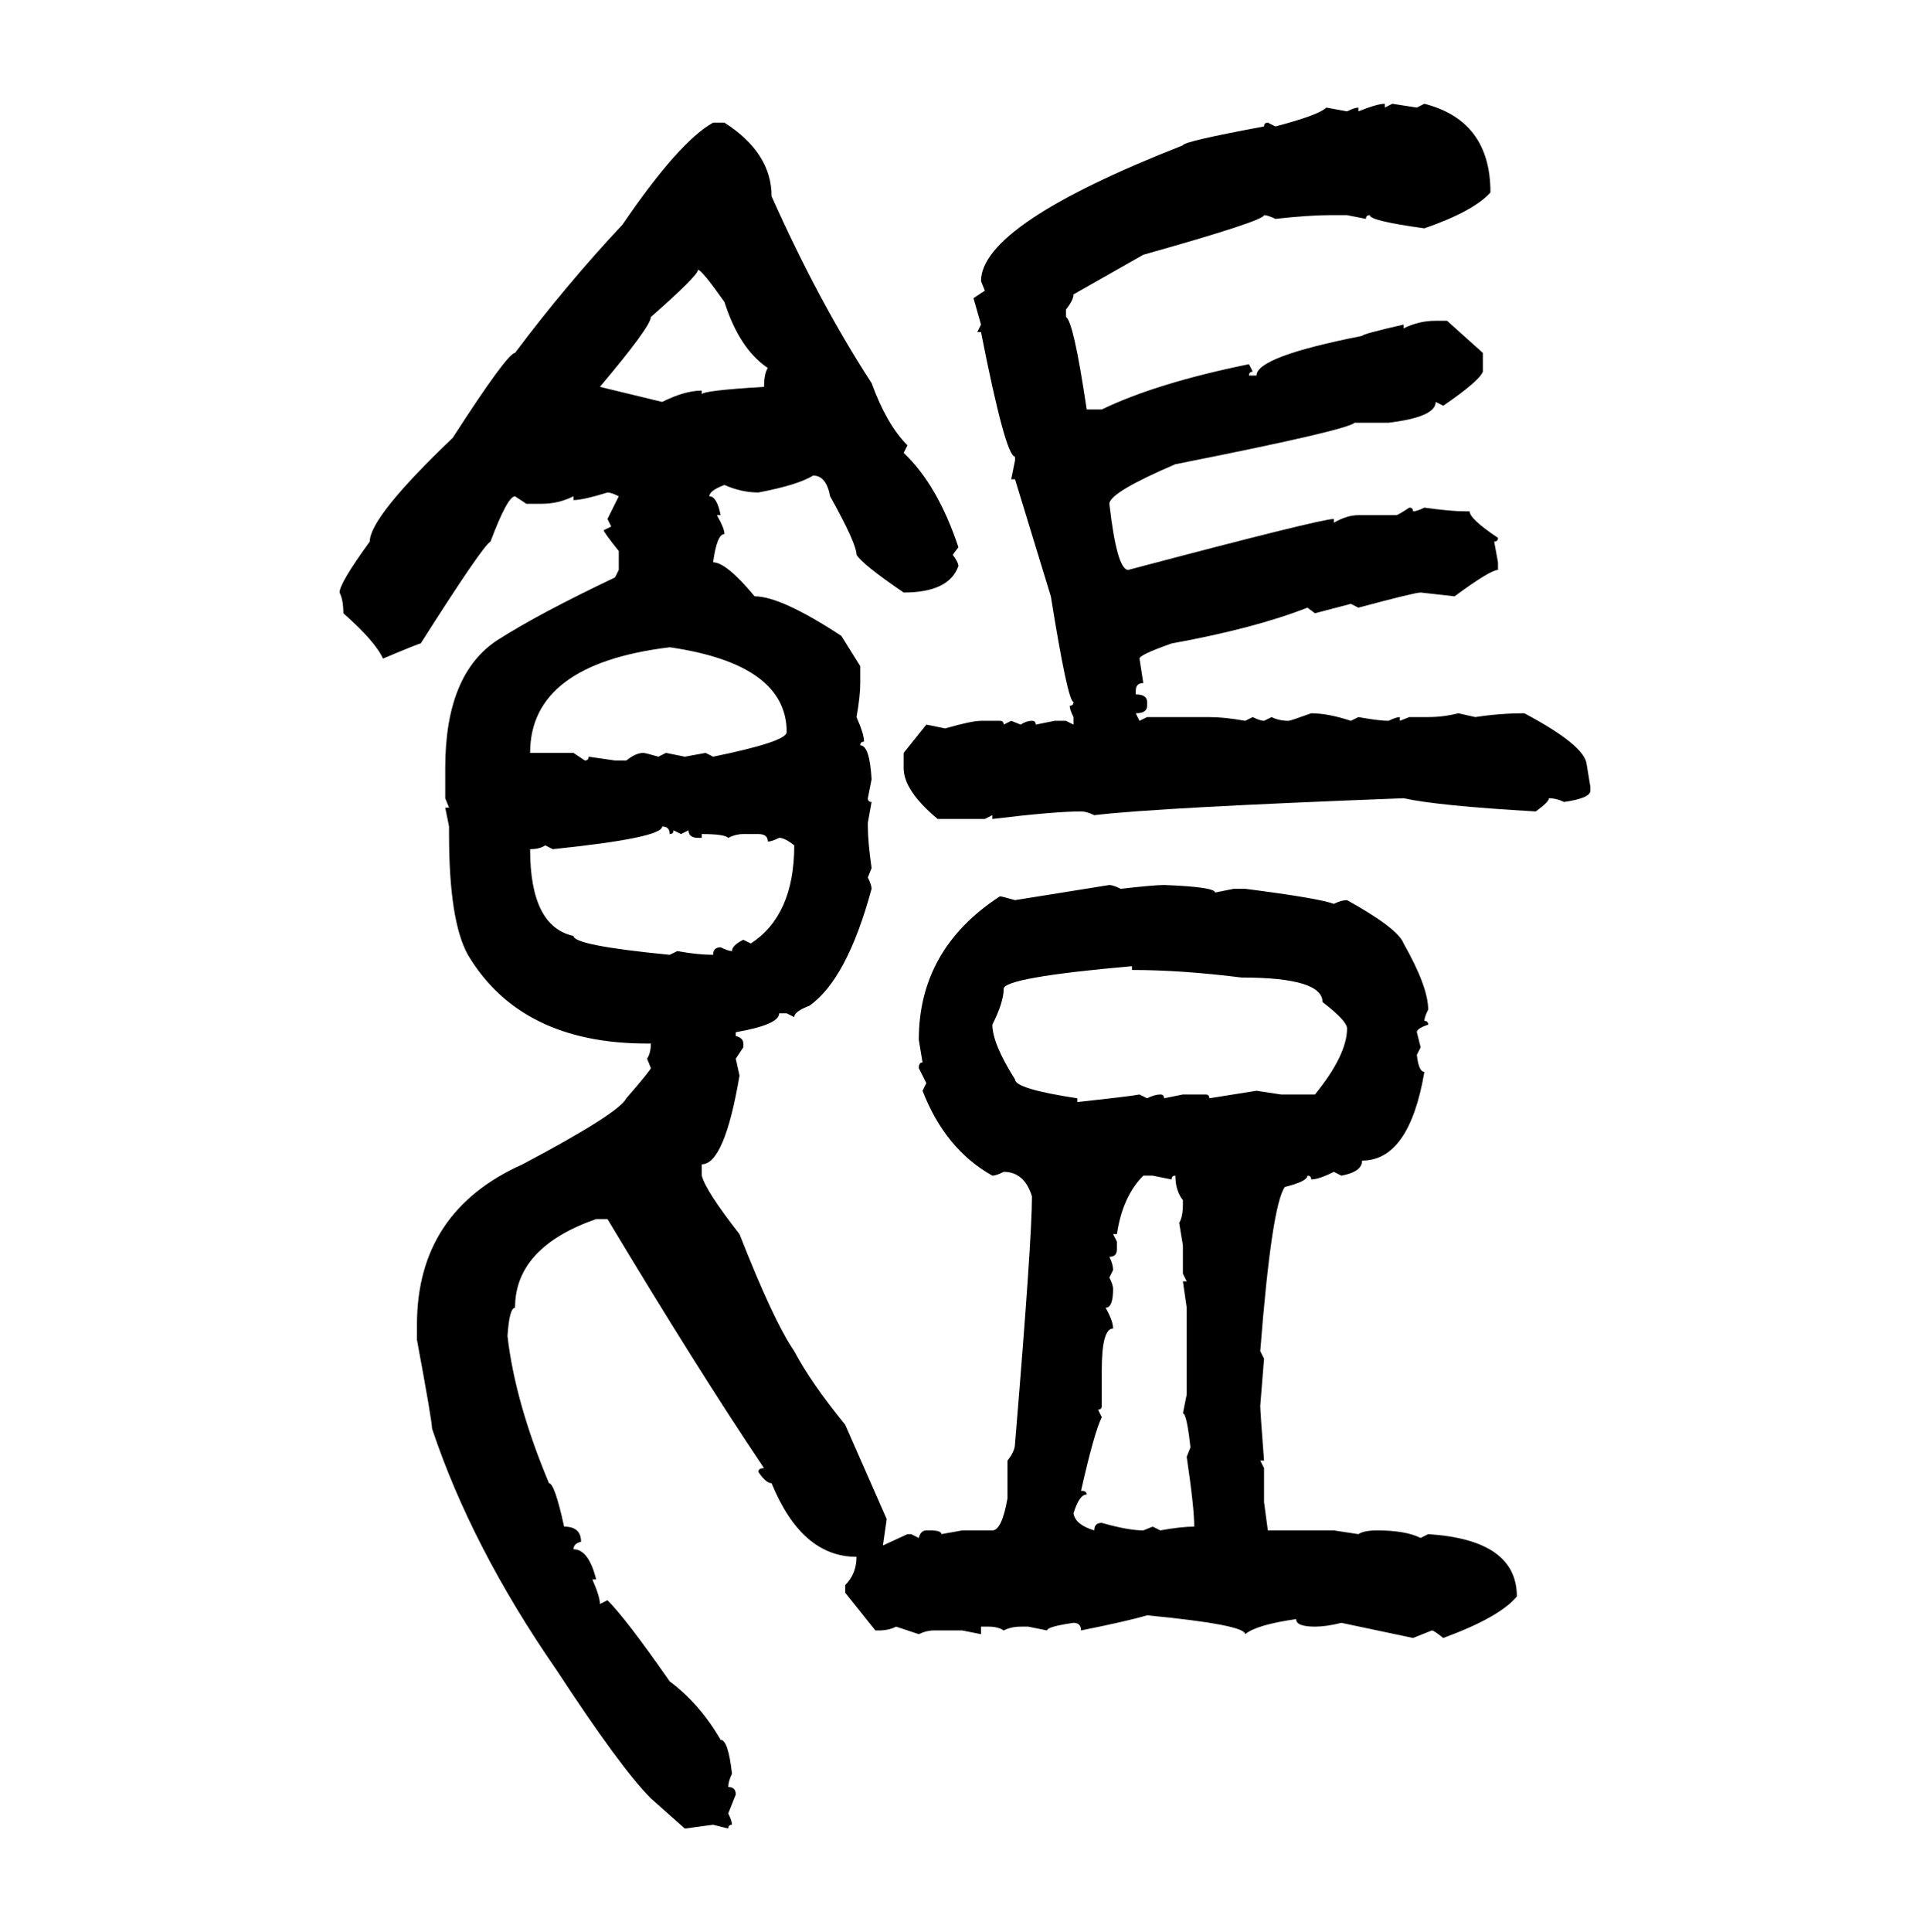 <svg xmlns="http://www.w3.org/2000/svg" xmlns:xlink="http://www.w3.org/1999/xlink" width="299.707" height="300"><path d="M215.04 16.11L215.04 16.11L215.04 16.70L216.21 16.11L220.02 16.70L221.19 16.11Q231.45 18.75 231.45 29.88L231.45 29.88Q228.81 32.81 221.19 35.45L221.19 35.45Q212.70 34.28 212.70 33.40L212.70 33.40Q212.11 33.40 212.11 33.98L212.11 33.98L209.18 33.40L206.54 33.40Q203.32 33.40 198.05 33.98L198.05 33.98Q196.88 33.40 196.29 33.40L196.29 33.40Q196.29 34.28 177.54 39.55L177.54 39.55L166.70 45.70Q166.70 46.58 165.53 48.05L165.53 48.05L165.53 49.22Q166.70 49.80 168.75 63.57L168.75 63.57L171.09 63.57Q179.59 59.47 193.95 56.54L193.95 56.54L194.53 57.71Q193.95 57.71 193.95 58.30L193.95 58.30L195.12 58.30Q195.12 55.37 211.52 52.15L211.52 52.15Q211.52 51.86 217.97 50.39L217.97 50.39L217.97 50.98Q220.31 49.80 222.95 49.80L222.95 49.80L224.71 49.80L230.27 54.79L230.27 57.71Q229.69 59.18 224.12 62.99L224.12 62.99L222.95 62.40Q222.95 64.75 215.63 65.63L215.63 65.63L210.35 65.63Q209.18 66.80 182.52 72.07L182.52 72.07Q172.27 76.46 172.27 78.22L172.27 78.22Q173.44 88.48 175.20 88.48L175.20 88.48Q205.08 80.57 207.13 80.57L207.13 80.57L207.13 81.15Q209.18 79.98 210.94 79.98L210.94 79.98L216.80 79.98Q217.09 79.98 218.85 78.81L218.85 78.81Q219.43 78.81 219.43 79.39L219.43 79.39Q220.02 79.39 221.19 78.81L221.19 78.81Q225.29 79.39 227.64 79.39L227.64 79.39L228.22 79.39Q228.22 80.57 232.62 83.50L232.62 83.50Q232.62 84.08 232.03 84.08L232.03 84.08L232.62 87.30L232.62 88.48Q231.45 88.48 225.88 92.58L225.88 92.58L220.61 91.99Q219.73 91.99 210.94 94.34L210.94 94.34L209.77 93.75L204.20 95.21L203.03 94.34Q194.82 97.56 181.93 99.90L181.93 99.90Q176.95 101.66 176.95 102.25L176.95 102.25L177.54 106.05Q176.37 106.05 176.37 107.23L176.37 107.23L176.37 107.81Q178.13 107.81 178.13 108.98L178.13 108.98L178.13 109.57Q178.13 110.74 176.37 110.74L176.37 110.74L176.95 111.91L178.13 111.33L187.79 111.33Q190.14 111.33 193.36 111.91L193.36 111.91L194.53 111.33Q195.70 111.91 196.29 111.91L196.29 111.91L197.46 111.33Q198.63 111.91 200.10 111.91L200.10 111.91Q200.39 111.91 203.61 110.74L203.61 110.74Q206.25 110.74 209.77 111.91L209.77 111.91L210.94 111.33Q214.16 111.91 215.63 111.91L215.63 111.91Q216.80 111.33 217.38 111.33L217.38 111.33L217.38 111.91L218.85 111.33L221.78 111.33Q224.12 111.33 226.46 110.74L226.46 110.74L229.10 111.33Q232.91 110.74 236.72 110.74L236.72 110.74Q246.09 115.72 246.39 118.65L246.39 118.65L246.97 122.17L246.97 122.75Q246.97 123.93 242.87 124.51L242.87 124.51Q241.70 123.93 240.53 123.93L240.53 123.93Q240.53 124.51 238.48 125.98L238.48 125.98Q223.24 125.10 217.97 123.93L217.97 123.93Q179.59 125.39 169.92 126.56L169.92 126.56Q168.75 125.98 167.87 125.98L167.87 125.98Q163.77 125.98 154.10 127.15L154.10 127.15L154.10 126.56L152.93 127.15L145.61 127.15Q140.33 122.75 140.33 119.24L140.33 119.24L140.33 116.89L143.85 112.50L146.78 113.09Q150.88 111.91 152.34 111.91L152.34 111.91L155.27 111.91Q155.86 111.91 155.86 112.50L155.86 112.50L157.03 111.91L158.50 112.50Q159.38 111.91 160.25 111.91L160.25 111.91Q160.84 111.91 160.84 112.50L160.84 112.50L163.77 111.91L165.53 111.91L166.70 112.50L166.70 111.33Q166.11 110.16 166.11 109.57L166.11 109.57Q166.70 109.57 166.70 108.98L166.70 108.98Q165.82 108.98 163.18 92.58L163.18 92.58L157.62 74.41L157.03 74.41L157.62 71.48L157.62 70.90Q156.15 70.90 152.34 51.56L152.34 51.56L151.76 51.56L152.34 50.39L151.17 46.29L152.93 45.12L152.34 43.65Q152.34 34.86 183.69 22.56L183.69 22.56Q183.69 21.97 196.29 19.63L196.29 19.63Q196.29 19.04 196.88 19.04L196.88 19.04L198.05 19.63Q204.79 17.87 205.96 16.70L205.96 16.70L209.18 17.29Q210.35 16.70 210.94 16.70L210.94 16.70L210.94 17.29Q213.87 16.11 215.04 16.11ZM110.74 19.04L110.74 19.04L112.50 19.04Q119.82 23.73 119.82 30.47L119.82 30.47Q127.15 46.88 135.35 59.47L135.35 59.47Q137.70 65.92 140.92 69.14L140.92 69.14L140.33 70.31Q145.61 75.29 148.83 84.96L148.83 84.96L147.95 86.13Q148.83 87.30 148.83 87.89L148.83 87.89Q147.36 91.99 140.33 91.99L140.33 91.99Q133.89 87.60 133.01 86.13L133.01 86.13Q133.01 84.38 128.91 77.05L128.91 77.05Q128.32 73.83 126.27 73.83L126.27 73.83Q123.93 75.29 117.77 76.46L117.77 76.46Q115.14 76.46 112.50 75.29L112.50 75.29Q110.16 76.17 110.16 77.05L110.16 77.05Q111.33 77.05 111.91 79.98L111.91 79.98L111.33 79.98Q112.50 82.03 112.50 82.91L112.50 82.91Q111.33 82.91 110.74 87.30L110.74 87.30Q112.79 87.30 117.19 92.58L117.19 92.58Q121.29 92.58 130.66 98.73L130.66 98.73L133.59 103.42L133.59 106.05Q133.59 108.11 133.01 111.33L133.01 111.33Q134.18 113.96 134.18 115.14L134.18 115.14Q133.59 115.14 133.59 115.72L133.59 115.72Q135.06 115.72 135.35 121.00L135.35 121.00L134.77 123.93Q134.77 124.51 135.35 124.51L135.35 124.51L134.77 127.73L134.77 128.32Q134.77 130.66 135.35 134.77L135.35 134.77L134.77 136.23Q135.35 137.40 135.35 137.99L135.35 137.99Q131.54 152.05 125.68 156.15L125.68 156.15Q123.34 157.03 123.34 157.91L123.34 157.91L122.17 157.32L121.00 157.32Q121.00 159.08 114.26 160.25L114.26 160.25L114.26 160.84Q115.43 161.13 115.43 162.01L115.43 162.01L115.43 162.60L114.26 164.36L114.84 166.99Q112.50 180.76 108.98 180.76L108.98 180.76L108.98 182.52Q109.57 184.86 114.84 191.60L114.84 191.60Q120.12 205.08 123.34 209.77L123.34 209.77Q125.98 214.75 131.25 221.19L131.25 221.19L137.70 235.84L137.11 239.94L140.92 238.18L141.50 238.18L142.68 238.77Q142.97 237.60 143.85 237.60L143.85 237.60L144.43 237.60Q146.19 237.60 146.19 238.18L146.19 238.18L149.41 237.60L154.10 237.60Q155.57 237.60 156.45 232.62L156.45 232.62L156.45 226.76Q157.62 225.29 157.62 224.12L157.62 224.12Q160.25 192.48 160.25 185.74L160.25 185.74Q159.08 181.93 155.86 181.93L155.86 181.93Q154.69 182.52 154.10 182.52L154.10 182.52Q146.78 178.42 143.26 169.34L143.26 169.34L143.85 168.16L142.68 165.82Q142.68 164.94 143.26 164.94L143.26 164.94L142.68 161.43Q142.68 147.36 155.27 139.16L155.27 139.16Q155.57 139.16 157.62 139.75L157.62 139.75L172.27 137.40Q172.85 137.40 174.02 137.99L174.02 137.99Q179.30 137.40 180.76 137.40L180.76 137.40Q188.67 137.70 188.67 138.57L188.67 138.57L191.60 137.99L193.36 137.99Q204.79 139.45 207.13 140.33L207.13 140.33Q208.30 139.75 209.18 139.75L209.18 139.75Q217.09 144.14 217.97 146.48L217.97 146.48Q221.78 153.22 221.78 156.74L221.78 156.74Q221.19 157.91 221.19 158.50L221.19 158.50Q221.78 158.50 221.78 159.08L221.78 159.08Q220.02 159.67 220.02 160.25L220.02 160.25L220.61 162.60L220.02 163.77Q220.31 166.41 221.19 166.41L221.19 166.41Q218.85 180.18 211.52 180.18L211.52 180.18Q211.52 181.93 208.30 182.52L208.30 182.52L207.13 181.93Q204.79 183.11 203.61 183.11L203.61 183.11Q203.61 182.52 203.03 182.52L203.03 182.52Q203.03 183.40 199.51 184.28L199.51 184.28Q197.46 187.21 195.70 209.77L195.70 209.77L196.29 210.94L195.70 218.26Q195.70 219.14 196.29 226.76L196.29 226.76L195.70 226.76L196.29 227.93L196.29 233.20L196.88 237.60L207.13 237.60L210.94 238.18Q211.82 237.60 213.87 237.60L213.87 237.60Q218.26 237.60 220.61 238.77L220.61 238.77L221.78 238.18Q235.55 239.06 235.55 247.85L235.55 247.85Q232.91 251.07 224.12 254.30L224.12 254.30Q222.66 253.13 222.36 253.13L222.36 253.13L219.43 254.30L208.30 251.95Q205.96 252.54 204.20 252.54L204.20 252.54Q201.27 252.54 201.27 251.37L201.27 251.37Q195.12 252.25 193.36 253.71L193.36 253.71Q193.36 252.25 178.13 250.78L178.13 250.78Q175.20 251.66 167.87 253.13L167.87 253.13Q167.87 251.95 166.70 251.95L166.70 251.95Q162.60 252.54 162.60 253.13L162.60 253.13L159.67 252.54L158.50 252.54Q157.03 252.54 155.86 253.13L155.86 253.13Q154.98 252.54 153.52 252.54L153.52 252.54L152.34 252.54L152.34 253.71L149.41 253.13L145.02 253.13Q143.85 253.13 142.68 253.71L142.68 253.71L139.16 252.54Q137.99 253.13 136.52 253.13L136.52 253.13L135.94 253.13L131.25 247.27L131.25 246.09Q133.01 244.34 133.01 241.70L133.01 241.70Q124.51 241.70 119.82 230.27L119.82 230.27Q118.95 230.27 117.77 228.52L117.77 228.52Q117.77 227.93 118.65 227.93L118.65 227.93Q108.40 212.70 94.34 189.26L94.34 189.26L92.58 189.26Q79.98 193.65 79.98 203.03L79.98 203.03Q79.10 203.03 78.81 207.42L78.81 207.42Q79.98 217.68 85.25 230.27L85.25 230.27Q86.13 230.27 87.60 237.01L87.60 237.01Q90.23 237.01 90.23 239.36L90.23 239.36Q89.06 239.65 89.06 240.53L89.06 240.53Q91.41 240.53 92.58 245.21L92.58 245.21L91.99 245.21Q93.16 247.85 93.16 249.02L93.16 249.02L94.34 248.44Q97.27 251.37 104.00 261.04L104.00 261.04Q108.69 264.55 111.91 270.12L111.91 270.12Q113.09 270.12 113.67 275.39L113.67 275.39Q113.09 276.56 113.09 277.44L113.09 277.44Q114.26 277.44 114.26 278.61L114.26 278.61L113.09 281.54Q113.67 282.71 113.67 283.30L113.67 283.30Q113.09 283.30 113.09 283.89L113.09 283.89L110.74 283.30L106.35 283.89L101.07 279.20Q96.39 274.51 86.43 259.28L86.43 259.28Q73.24 240.23 67.09 221.78L67.09 221.78Q67.09 220.61 64.75 208.01L64.75 208.01L64.75 205.66Q64.75 188.09 81.15 180.76L81.15 180.76Q96.09 172.85 97.27 170.51L97.27 170.51Q101.07 166.11 101.07 165.82L101.07 165.82L100.49 164.36Q101.07 163.48 101.07 162.01L101.07 162.01L100.49 162.01Q80.86 162.01 72.66 148.24L72.66 148.24Q69.73 142.97 69.73 129.49L69.73 129.49L69.73 128.32L69.14 125.39L69.73 125.39L69.14 123.93L69.14 119.24Q69.14 104.59 77.34 99.32L77.34 99.32Q83.79 95.21 95.51 89.65L95.51 89.65L96.09 88.48L96.09 85.55Q93.75 82.62 93.75 82.32L93.75 82.32L94.92 81.74L94.34 80.57L96.09 77.05Q94.92 76.46 94.34 76.46L94.34 76.46Q90.53 77.64 89.06 77.64L89.06 77.64L89.06 77.05Q86.72 78.22 84.08 78.22L84.08 78.22L81.74 78.22L79.98 77.05Q78.81 77.05 76.17 84.08L76.17 84.08Q75 84.67 65.33 99.90L65.33 99.90Q65.04 99.90 59.47 102.25L59.47 102.25Q58.30 99.61 53.32 95.21L53.32 95.21Q53.32 93.16 52.73 91.99L52.73 91.99Q52.73 90.53 57.42 84.08L57.42 84.08Q57.42 80.27 70.31 67.97L70.31 67.97Q78.81 54.79 79.98 54.79L79.98 54.79Q87.89 44.24 96.68 34.86L96.68 34.86Q105.47 21.97 110.74 19.04ZM108.40 41.89L108.40 41.89Q108.40 42.77 101.07 49.22L101.07 49.22Q101.07 50.68 93.16 60.06L93.16 60.06L102.83 62.40Q106.35 60.64 108.98 60.64L108.98 60.64L108.98 61.23Q108.98 60.64 118.65 60.06L118.65 60.06Q118.65 58.01 119.24 57.13L119.24 57.13Q114.84 54.20 112.50 46.88L112.50 46.88Q108.98 41.89 108.40 41.89ZM82.32 116.89L82.32 116.89L89.06 116.89L90.82 118.07Q91.41 118.07 91.41 117.48L91.41 117.48L95.51 118.07L97.27 118.07Q98.73 116.89 99.90 116.89L99.90 116.89Q100.20 116.89 102.25 117.48L102.25 117.48L103.42 116.89L106.35 117.48L109.57 116.89L110.74 117.48Q122.17 115.14 122.17 113.67L122.17 113.67Q122.17 103.13 104.00 100.49L104.00 100.49Q82.32 103.13 82.32 116.89ZM102.83 128.32L102.83 128.32Q102.83 130.08 85.84 131.84L85.84 131.84L84.67 131.25Q83.79 131.84 82.32 131.84L82.32 131.84Q82.32 143.85 89.06 145.31L89.06 145.31Q89.06 146.78 104.00 148.24L104.00 148.24L105.18 147.66Q108.40 148.24 110.74 148.24L110.74 148.24Q110.74 147.07 111.91 147.07L111.91 147.07Q113.09 147.66 113.67 147.66L113.67 147.66Q113.67 146.78 115.43 145.90L115.43 145.90L116.60 146.48Q123.34 142.09 123.34 131.25L123.34 131.25Q121.88 130.08 121.00 130.08L121.00 130.08Q119.82 130.66 119.24 130.66L119.24 130.66Q119.24 129.49 117.77 129.49L117.77 129.49L115.43 129.49Q114.26 129.49 113.09 130.08L113.09 130.08Q112.50 129.49 108.98 129.49L108.98 129.49L108.98 130.08L108.40 130.08Q106.93 130.08 106.93 128.91L106.93 128.91L105.76 129.49L104.59 128.91Q104.59 129.49 104.00 129.49L104.00 129.49Q104.00 128.32 102.83 128.32ZM154.10 159.08L154.10 159.08Q154.10 162.01 157.62 167.58L157.62 167.58Q157.62 169.04 167.29 170.51L167.29 170.51L167.29 171.09Q175.49 170.21 176.95 169.92L176.95 169.92L178.13 170.51Q179.30 169.92 180.18 169.92L180.18 169.92Q180.76 169.92 180.76 170.51L180.76 170.51L183.69 169.92L187.21 169.92Q187.79 169.92 187.79 170.51L187.79 170.51L195.12 169.34L198.93 169.92L204.20 169.92Q209.18 163.77 209.18 159.67L209.18 159.67Q209.18 158.50 205.37 155.57L205.37 155.57Q205.37 151.76 192.77 151.76L192.77 151.76Q183.40 150.59 175.78 150.59L175.78 150.59L175.78 150Q155.86 151.76 155.86 153.52L155.86 153.52Q155.86 155.57 154.10 159.08ZM173.44 191.60L172.85 191.60L173.44 192.77L173.44 193.95Q173.44 195.12 172.27 195.12L172.27 195.12Q172.85 196.29 172.85 197.17L172.85 197.17L172.27 198.34Q172.85 199.51 172.85 200.10L172.85 200.10Q172.85 203.03 171.68 203.03L171.68 203.03Q172.85 205.08 172.85 206.25L172.85 206.25Q171.09 206.25 171.09 212.70L171.09 212.70L171.09 218.26Q171.09 218.85 170.51 218.85L170.51 218.85L171.09 220.02Q169.92 222.36 167.87 231.45L167.87 231.45Q168.75 231.45 168.75 232.03L168.75 232.03Q167.58 232.03 166.70 234.96L166.70 234.96Q166.99 236.72 169.92 237.60L169.92 237.60Q169.92 236.43 171.09 236.43L171.09 236.43Q175.20 237.60 177.54 237.60L177.54 237.60L179.00 237.01L180.18 237.60Q183.40 237.01 185.45 237.01L185.45 237.01Q185.45 234.08 184.28 226.17L184.28 226.17L184.86 224.71Q184.28 219.43 183.69 219.43L183.69 219.43L184.28 216.50L184.28 203.03L183.69 198.93L184.28 198.93L183.69 197.75L183.69 193.36L183.11 189.84Q183.69 188.96 183.69 186.91L183.69 186.91L183.69 186.33Q182.52 184.86 182.52 182.52L182.52 182.52Q181.93 182.52 181.93 183.11L181.93 183.11L179.00 182.52L177.54 182.52Q174.32 185.74 173.44 191.60L173.44 191.60Z"/></svg>